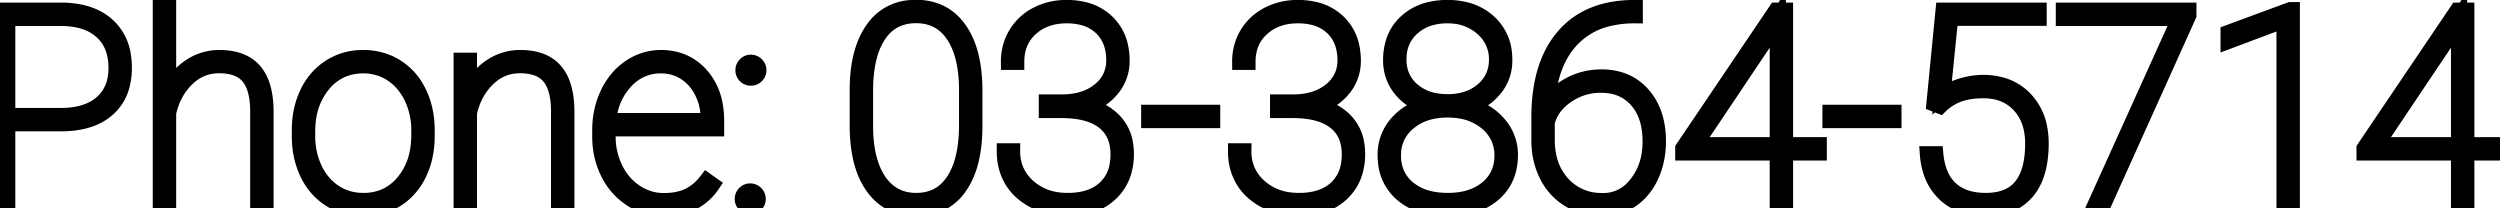 <svg width="145.953" height="12.157" viewBox="0 0 145.953 12.157" xmlns="http://www.w3.org/2000/svg"><g id="svgGroup" stroke-linecap="round" fill-rule="evenodd" font-size="9pt" stroke="#000" stroke-width="0.25mm" fill="black" style="stroke:#000;stroke-width:0.25mm;fill:black"><path d="M 61.117 6.422 L 61.117 5.984 L 62.07 5.984 A 4.34 4.34 0 0 0 63 5.873 Q 63.668 5.714 64.161 5.329 A 2.746 2.746 0 0 0 64.23 5.273 A 2.289 2.289 0 0 0 64.842 4.506 A 2.241 2.241 0 0 0 65.055 3.523 A 3.205 3.205 0 0 0 64.952 2.69 A 2.313 2.313 0 0 0 64.316 1.602 A 2.435 2.435 0 0 0 63.22 1.003 Q 62.843 0.905 62.395 0.892 A 4.691 4.691 0 0 0 62.266 0.891 Q 60.984 0.891 60.156 1.641 Q 59.328 2.391 59.328 3.609 L 58.906 3.609 A 3.214 3.214 0 0 1 59.077 2.55 A 2.929 2.929 0 0 1 59.344 1.984 A 2.988 2.988 0 0 1 60.555 0.867 A 3.627 3.627 0 0 1 62.063 0.474 A 4.29 4.29 0 0 1 62.266 0.469 A 4.244 4.244 0 0 1 63.248 0.576 A 2.889 2.889 0 0 1 64.609 1.301 A 2.758 2.758 0 0 1 65.415 2.841 A 3.983 3.983 0 0 1 65.477 3.555 A 2.504 2.504 0 0 1 64.902 5.172 A 2.975 2.975 0 0 1 63.718 6.048 A 3.776 3.776 0 0 1 63.352 6.18 A 3.942 3.942 0 0 1 64.193 6.471 A 2.866 2.866 0 0 1 65.098 7.148 A 2.458 2.458 0 0 1 65.671 8.353 A 3.445 3.445 0 0 1 65.727 8.984 A 3.667 3.667 0 0 1 65.59 10.01 A 2.773 2.773 0 0 1 64.797 11.297 A 3.158 3.158 0 0 1 63.255 12.068 A 4.56 4.56 0 0 1 62.336 12.156 A 4.142 4.142 0 0 1 60.43 11.711 A 3.593 3.593 0 0 1 59.672 11.203 A 2.907 2.907 0 0 1 59.109 10.531 A 3.077 3.077 0 0 1 58.685 9.246 A 3.852 3.852 0 0 1 58.664 8.836 L 59.086 8.836 A 2.764 2.764 0 0 0 59.344 10.04 A 2.753 2.753 0 0 0 60.008 10.91 A 3.207 3.207 0 0 0 61.774 11.699 A 4.332 4.332 0 0 0 62.336 11.734 A 4.354 4.354 0 0 0 63.216 11.651 Q 64.001 11.489 64.52 11.012 A 2.374 2.374 0 0 0 65.246 9.671 A 3.487 3.487 0 0 0 65.305 9.016 A 3.001 3.001 0 0 0 65.205 8.221 A 2.11 2.11 0 0 0 64.465 7.094 Q 63.625 6.43 62.008 6.422 L 61.117 6.422 Z M 74.617 6.422 L 74.617 5.984 L 75.57 5.984 A 4.34 4.34 0 0 0 76.5 5.873 Q 77.168 5.714 77.661 5.329 A 2.746 2.746 0 0 0 77.73 5.273 A 2.289 2.289 0 0 0 78.342 4.506 A 2.241 2.241 0 0 0 78.555 3.523 A 3.205 3.205 0 0 0 78.452 2.69 A 2.313 2.313 0 0 0 77.816 1.602 A 2.435 2.435 0 0 0 76.72 1.003 Q 76.343 0.905 75.895 0.892 A 4.691 4.691 0 0 0 75.766 0.891 Q 74.484 0.891 73.656 1.641 Q 72.828 2.391 72.828 3.609 L 72.406 3.609 A 3.214 3.214 0 0 1 72.577 2.55 A 2.929 2.929 0 0 1 72.844 1.984 A 2.988 2.988 0 0 1 74.055 0.867 A 3.627 3.627 0 0 1 75.563 0.474 A 4.29 4.29 0 0 1 75.766 0.469 A 4.244 4.244 0 0 1 76.748 0.576 A 2.889 2.889 0 0 1 78.109 1.301 A 2.758 2.758 0 0 1 78.915 2.841 A 3.983 3.983 0 0 1 78.977 3.555 A 2.504 2.504 0 0 1 78.402 5.172 A 2.975 2.975 0 0 1 77.218 6.048 A 3.776 3.776 0 0 1 76.852 6.18 A 3.942 3.942 0 0 1 77.693 6.471 A 2.866 2.866 0 0 1 78.598 7.148 A 2.458 2.458 0 0 1 79.171 8.353 A 3.445 3.445 0 0 1 79.227 8.984 A 3.667 3.667 0 0 1 79.09 10.01 A 2.773 2.773 0 0 1 78.297 11.297 A 3.158 3.158 0 0 1 76.755 12.068 A 4.56 4.56 0 0 1 75.836 12.156 A 4.142 4.142 0 0 1 73.93 11.711 A 3.593 3.593 0 0 1 73.172 11.203 A 2.907 2.907 0 0 1 72.609 10.531 A 3.077 3.077 0 0 1 72.185 9.246 A 3.852 3.852 0 0 1 72.164 8.836 L 72.586 8.836 A 2.764 2.764 0 0 0 72.844 10.04 A 2.753 2.753 0 0 0 73.508 10.91 A 3.207 3.207 0 0 0 75.274 11.699 A 4.332 4.332 0 0 0 75.836 11.734 A 4.354 4.354 0 0 0 76.716 11.651 Q 77.501 11.489 78.02 11.012 A 2.374 2.374 0 0 0 78.746 9.671 A 3.487 3.487 0 0 0 78.805 9.016 A 3.001 3.001 0 0 0 78.705 8.221 A 2.11 2.11 0 0 0 77.965 7.094 Q 77.125 6.43 75.508 6.422 L 74.617 6.422 Z M 113.258 6.172 L 112.938 6.047 L 113.469 0.625 L 119.016 0.625 L 119.016 1.039 L 113.852 1.039 L 113.391 5.602 A 2.517 2.517 0 0 1 113.821 5.318 Q 114.034 5.206 114.29 5.114 A 4.661 4.661 0 0 1 114.465 5.055 A 4.503 4.503 0 0 1 115.406 4.861 A 3.978 3.978 0 0 1 115.773 4.844 A 3.918 3.918 0 0 1 116.855 4.986 A 2.961 2.961 0 0 1 118.219 5.813 A 3.281 3.281 0 0 1 119.051 7.478 A 4.702 4.702 0 0 1 119.133 8.375 A 6.619 6.619 0 0 1 119.052 9.443 Q 118.961 10.002 118.765 10.449 A 2.943 2.943 0 0 1 118.305 11.191 A 2.683 2.683 0 0 1 116.785 12.071 A 4.07 4.07 0 0 1 115.93 12.156 A 4.156 4.156 0 0 1 114.894 12.034 A 3.006 3.006 0 0 1 113.57 11.32 A 3.079 3.079 0 0 1 112.71 9.888 A 4.428 4.428 0 0 1 112.555 9.008 L 112.984 9.008 A 4.253 4.253 0 0 0 113.144 9.848 Q 113.366 10.582 113.859 11.039 Q 114.56 11.689 115.758 11.731 A 4.806 4.806 0 0 0 115.93 11.734 Q 116.988 11.734 117.638 11.254 A 2.076 2.076 0 0 0 118.02 10.887 Q 118.703 10.039 118.703 8.391 A 4.138 4.138 0 0 0 118.596 7.423 A 2.857 2.857 0 0 0 117.91 6.117 A 2.628 2.628 0 0 0 116.302 5.301 A 3.722 3.722 0 0 0 115.781 5.266 A 5.203 5.203 0 0 0 115.104 5.307 Q 114.694 5.361 114.352 5.484 Q 113.742 5.703 113.258 6.172 Z M 9.813 0 L 9.813 5.516 A 3.739 3.739 0 0 1 10.452 4.481 A 3.366 3.366 0 0 1 11.031 3.961 A 3.011 3.011 0 0 1 12.813 3.391 A 3.803 3.803 0 0 1 13.585 3.464 Q 14.376 3.628 14.832 4.16 A 2.428 2.428 0 0 1 15.273 4.949 Q 15.398 5.307 15.454 5.748 A 6.077 6.077 0 0 1 15.5 6.484 L 15.5 12 L 15.078 12 L 15.078 6.469 Q 15.07 5.127 14.537 4.474 A 1.679 1.679 0 0 0 14.523 4.457 Q 14.055 3.899 13.118 3.818 A 3.849 3.849 0 0 0 12.789 3.805 Q 11.695 3.805 10.895 4.582 A 3.773 3.773 0 0 0 9.967 6.053 A 4.805 4.805 0 0 0 9.813 6.586 L 9.813 12 L 9.391 12 L 9.391 0 L 9.813 0 Z M 27.375 3.547 L 27.375 5.516 A 3.739 3.739 0 0 1 28.015 4.481 A 3.366 3.366 0 0 1 28.594 3.961 A 3.011 3.011 0 0 1 30.375 3.391 A 3.803 3.803 0 0 1 31.147 3.464 Q 31.938 3.628 32.395 4.16 A 2.428 2.428 0 0 1 32.835 4.949 Q 32.961 5.307 33.017 5.748 A 6.077 6.077 0 0 1 33.063 6.484 L 33.063 12 L 32.641 12 L 32.641 6.469 Q 32.633 5.127 32.1 4.474 A 1.679 1.679 0 0 0 32.086 4.457 Q 31.618 3.899 30.68 3.818 A 3.849 3.849 0 0 0 30.352 3.805 Q 29.258 3.805 28.457 4.582 A 3.773 3.773 0 0 0 27.529 6.053 A 4.805 4.805 0 0 0 27.375 6.586 L 27.375 12 L 26.953 12 L 26.953 3.547 L 27.375 3.547 Z M 95.438 0.469 L 95.438 0.891 A 6.488 6.488 0 0 0 93.92 1.058 A 4.298 4.298 0 0 0 91.727 2.305 Q 90.537 3.578 90.337 5.778 A 9.716 9.716 0 0 0 90.305 6.273 A 3.262 3.262 0 0 1 91.538 5.041 A 3.899 3.899 0 0 1 91.617 4.996 Q 92.477 4.523 93.5 4.523 A 3.55 3.55 0 0 1 94.599 4.686 A 2.868 2.868 0 0 1 95.895 5.547 Q 96.789 6.57 96.789 8.25 A 5.047 5.047 0 0 1 96.63 9.534 A 4.41 4.41 0 0 1 96.383 10.234 A 3.569 3.569 0 0 1 95.801 11.144 A 3.145 3.145 0 0 1 95.234 11.645 A 2.852 2.852 0 0 1 93.578 12.156 A 3.891 3.891 0 0 1 92.299 11.95 A 3.562 3.562 0 0 1 91.687 11.672 A 3.382 3.382 0 0 1 90.367 10.289 A 4.214 4.214 0 0 1 89.916 8.835 A 5.243 5.243 0 0 1 89.875 8.242 L 89.875 6.844 Q 89.875 4.648 90.625 3.165 A 5.141 5.141 0 0 1 91.305 2.141 Q 92.734 0.469 95.438 0.469 Z M 127.758 0.625 L 127.758 0.891 L 122.75 12 L 122.32 12 L 127.273 1.047 L 120.492 1.047 L 120.492 0.625 L 127.758 0.625 Z M 35.047 7.961 L 35.047 7.609 A 5.095 5.095 0 0 1 35.267 6.094 A 4.618 4.618 0 0 1 35.516 5.461 A 3.982 3.982 0 0 1 36.174 4.477 A 3.483 3.483 0 0 1 36.805 3.937 Q 37.625 3.391 38.594 3.391 A 3.232 3.232 0 0 1 39.769 3.598 A 2.926 2.926 0 0 1 40.906 4.398 A 3.455 3.455 0 0 1 41.703 6.016 A 4.982 4.982 0 0 1 41.805 7.047 L 41.805 7.492 L 35.469 7.492 L 35.469 7.953 A 4.258 4.258 0 0 0 35.902 9.863 A 3.572 3.572 0 0 0 36.593 10.834 A 3.268 3.268 0 0 0 37.098 11.242 Q 37.859 11.742 38.75 11.742 A 4.253 4.253 0 0 0 39.4 11.695 Q 39.76 11.639 40.062 11.518 A 2.461 2.461 0 0 0 40.199 11.457 A 2.793 2.793 0 0 0 40.988 10.888 A 3.49 3.49 0 0 0 41.258 10.578 L 41.555 10.789 A 3.064 3.064 0 0 1 39.309 12.123 A 4.524 4.524 0 0 1 38.75 12.156 A 3.401 3.401 0 0 1 36.871 11.605 A 3.765 3.765 0 0 1 35.562 10.153 A 4.449 4.449 0 0 1 35.531 10.094 A 4.566 4.566 0 0 1 35.059 8.322 A 5.444 5.444 0 0 1 35.047 7.961 Z M 87.23 5.184 A 2.542 2.542 0 0 0 87.82 3.516 A 3.827 3.827 0 0 0 87.805 3.17 A 2.767 2.767 0 0 0 86.902 1.305 A 3.092 3.092 0 0 0 85.553 0.591 A 4.296 4.296 0 0 0 84.5 0.469 A 4.432 4.432 0 0 0 83.593 0.557 A 3.077 3.077 0 0 0 82.121 1.289 A 2.64 2.64 0 0 0 81.346 2.543 A 3.535 3.535 0 0 0 81.219 3.516 A 2.585 2.585 0 0 0 81.793 5.184 A 2.895 2.895 0 0 0 82.297 5.676 A 3.13 3.13 0 0 0 83.305 6.18 A 4.115 4.115 0 0 0 82.774 6.359 A 3.142 3.142 0 0 0 81.543 7.254 A 2.717 2.717 0 0 0 80.898 9.039 A 3.891 3.891 0 0 0 80.92 9.455 A 2.74 2.74 0 0 0 81.879 11.32 A 3.082 3.082 0 0 0 82.26 11.597 Q 82.775 11.916 83.441 12.053 A 5.412 5.412 0 0 0 84.531 12.156 Q 85.198 12.156 85.757 12.018 A 3.398 3.398 0 0 0 87.16 11.32 Q 88.148 10.484 88.148 9.039 A 2.674 2.674 0 0 0 87.484 7.258 A 3.164 3.164 0 0 0 86.679 6.581 A 3.841 3.841 0 0 0 85.703 6.18 A 3.699 3.699 0 0 0 85.74 6.169 A 3.067 3.067 0 0 0 87.23 5.184 Z M 104.211 0.625 L 104.211 8.477 L 106.18 8.477 L 106.18 8.898 L 104.211 8.898 L 104.211 12 L 103.789 12 L 103.789 8.898 L 98.273 8.898 L 98.273 8.664 L 103.703 0.625 L 104.211 0.625 Z M 143.984 0.625 L 143.984 8.477 L 145.953 8.477 L 145.953 8.898 L 143.984 8.898 L 143.984 12 L 143.563 12 L 143.563 8.898 L 138.047 8.898 L 138.047 8.664 L 143.477 0.625 L 143.984 0.625 Z M 3.609 7.195 L 0.422 7.195 L 0.422 12 L 0 12 L 0 0.625 L 3.555 0.625 A 5.57 5.57 0 0 1 4.614 0.72 Q 5.239 0.841 5.726 1.117 A 2.954 2.954 0 0 1 6.262 1.504 A 2.878 2.878 0 0 1 7.15 3.12 A 4.244 4.244 0 0 1 7.227 3.945 A 4.07 4.07 0 0 1 7.115 4.926 A 2.724 2.724 0 0 1 6.285 6.336 A 3.113 3.113 0 0 1 5.125 6.979 Q 4.67 7.123 4.124 7.171 A 6.492 6.492 0 0 1 3.609 7.195 Z M 56.883 5.297 L 56.883 7.359 A 9.505 9.505 0 0 1 56.796 8.689 Q 56.604 10.04 55.992 10.902 A 2.832 2.832 0 0 1 53.936 12.131 A 3.77 3.77 0 0 1 53.492 12.156 A 3.242 3.242 0 0 1 52.306 11.947 Q 51.547 11.652 51.018 10.937 A 3.678 3.678 0 0 1 50.984 10.891 A 4.329 4.329 0 0 1 50.373 9.613 Q 50.198 9.034 50.127 8.337 A 9.953 9.953 0 0 1 50.078 7.328 L 50.078 5.266 Q 50.078 3 50.973 1.73 A 2.837 2.837 0 0 1 53.026 0.487 A 3.722 3.722 0 0 1 53.477 0.461 A 3.289 3.289 0 0 1 54.63 0.655 Q 55.43 0.952 55.971 1.706 A 3.631 3.631 0 0 1 55.988 1.73 Q 56.883 3 56.883 5.297 Z M 133.797 0.594 L 133.797 12 L 133.375 12 L 133.375 1.156 L 130.109 2.383 L 130.109 1.922 L 133.711 0.594 L 133.797 0.594 Z M 56.461 7.305 L 56.461 5.266 A 8.952 8.952 0 0 0 56.385 4.061 Q 56.218 2.834 55.684 2.039 Q 54.96 0.963 53.672 0.888 A 3.375 3.375 0 0 0 53.477 0.883 A 2.825 2.825 0 0 0 52.465 1.056 Q 51.775 1.319 51.314 1.977 A 3.178 3.178 0 0 0 51.27 2.043 A 4.059 4.059 0 0 0 50.771 3.141 Q 50.5 4.057 50.5 5.305 L 50.5 7.344 A 8.781 8.781 0 0 0 50.577 8.545 Q 50.666 9.186 50.857 9.711 A 3.899 3.899 0 0 0 51.289 10.57 A 2.691 2.691 0 0 0 52.083 11.356 Q 52.686 11.734 53.492 11.734 Q 54.914 11.734 55.688 10.57 A 4.072 4.072 0 0 0 56.188 9.47 Q 56.461 8.552 56.461 7.305 Z M 17.508 7.984 L 17.508 7.609 A 5.419 5.419 0 0 1 17.651 6.342 A 4.511 4.511 0 0 1 17.973 5.434 A 3.707 3.707 0 0 1 18.759 4.34 A 3.462 3.462 0 0 1 19.285 3.93 A 3.469 3.469 0 0 1 21.07 3.393 A 4.17 4.17 0 0 1 21.203 3.391 A 3.694 3.694 0 0 1 22.475 3.605 A 3.414 3.414 0 0 1 23.109 3.914 A 3.486 3.486 0 0 1 24.332 5.219 A 4.231 4.231 0 0 1 24.426 5.398 Q 24.898 6.359 24.906 7.563 L 24.906 7.938 A 5.525 5.525 0 0 1 24.776 9.16 A 4.506 4.506 0 0 1 24.445 10.117 A 3.663 3.663 0 0 1 23.629 11.239 A 3.465 3.465 0 0 1 23.137 11.617 A 3.469 3.469 0 0 1 21.352 12.154 A 4.17 4.17 0 0 1 21.219 12.156 A 3.688 3.688 0 0 1 19.939 11.938 A 3.41 3.41 0 0 1 19.301 11.625 A 3.529 3.529 0 0 1 18.044 10.255 A 4.226 4.226 0 0 1 17.984 10.137 A 4.686 4.686 0 0 1 17.541 8.567 A 5.758 5.758 0 0 1 17.508 7.984 Z M 17.93 7.688 L 17.93 7.938 Q 17.93 8.992 18.348 9.871 A 3.499 3.499 0 0 0 18.96 10.778 A 3.116 3.116 0 0 0 19.512 11.242 A 2.989 2.989 0 0 0 21.04 11.73 A 3.639 3.639 0 0 0 21.219 11.734 A 3.125 3.125 0 0 0 22.456 11.496 A 2.974 2.974 0 0 0 23.574 10.648 A 3.808 3.808 0 0 0 24.382 8.931 A 5.402 5.402 0 0 0 24.484 7.852 L 24.484 7.609 A 4.473 4.473 0 0 0 24.211 6.038 A 4.236 4.236 0 0 0 24.062 5.688 A 3.561 3.561 0 0 0 23.452 4.781 A 3.153 3.153 0 0 0 22.895 4.309 A 2.98 2.98 0 0 0 21.233 3.813 A 3.582 3.582 0 0 0 21.203 3.813 A 3.078 3.078 0 0 0 19.928 4.071 A 3.004 3.004 0 0 0 18.844 4.914 A 3.915 3.915 0 0 0 17.998 6.816 A 5.355 5.355 0 0 0 17.93 7.687 Z M 0.422 1.047 L 0.422 6.773 L 3.555 6.773 A 5.147 5.147 0 0 0 4.491 6.694 Q 5.374 6.53 5.949 6.031 A 2.426 2.426 0 0 0 6.758 4.551 A 3.554 3.554 0 0 0 6.805 3.961 Q 6.805 2.586 5.949 1.816 A 2.823 2.823 0 0 0 4.828 1.21 Q 4.264 1.047 3.555 1.047 L 0.422 1.047 Z M 103.133 2.211 L 98.93 8.477 L 103.789 8.477 L 103.789 1.133 L 103.133 2.211 Z M 142.906 2.211 L 138.703 8.477 L 143.563 8.477 L 143.563 1.133 L 142.906 2.211 Z M 90.297 7.148 L 90.297 8.148 A 4.615 4.615 0 0 0 90.431 9.29 A 3.33 3.33 0 0 0 91.211 10.75 A 3.03 3.03 0 0 0 93.376 11.737 A 4.096 4.096 0 0 0 93.578 11.742 A 2.388 2.388 0 0 0 95.394 10.947 A 3.218 3.218 0 0 0 95.578 10.73 A 3.702 3.702 0 0 0 96.321 8.935 A 4.911 4.911 0 0 0 96.367 8.25 A 4.764 4.764 0 0 0 96.268 7.251 Q 96.129 6.6 95.792 6.106 A 2.824 2.824 0 0 0 95.586 5.84 A 2.565 2.565 0 0 0 93.94 4.977 A 3.678 3.678 0 0 0 93.445 4.945 Q 92.352 4.945 91.441 5.574 A 3.122 3.122 0 0 0 90.784 6.173 A 2.48 2.48 0 0 0 90.297 7.148 Z M 87.719 9.078 A 2.482 2.482 0 0 0 87.465 7.95 A 2.534 2.534 0 0 0 86.82 7.148 A 3.154 3.154 0 0 0 85.355 6.466 A 4.436 4.436 0 0 0 84.516 6.391 A 4.33 4.33 0 0 0 83.495 6.505 A 3.076 3.076 0 0 0 82.211 7.145 A 2.401 2.401 0 0 0 81.326 8.887 A 2.993 2.993 0 0 0 81.32 9.078 A 2.684 2.684 0 0 0 81.475 10.008 A 2.335 2.335 0 0 0 82.191 11.008 A 2.983 2.983 0 0 0 83.36 11.595 Q 83.79 11.708 84.294 11.729 A 5.65 5.65 0 0 0 84.531 11.734 Q 85.827 11.734 86.665 11.141 A 2.815 2.815 0 0 0 86.844 11.004 A 2.352 2.352 0 0 0 87.711 9.298 A 3.097 3.097 0 0 0 87.719 9.078 Z M 87.398 3.477 A 2.35 2.35 0 0 0 86.667 1.726 A 2.897 2.897 0 0 0 86.563 1.629 A 2.93 2.93 0 0 0 84.81 0.903 A 3.84 3.84 0 0 0 84.5 0.891 A 3.636 3.636 0 0 0 83.562 1.006 A 2.714 2.714 0 0 0 82.441 1.602 A 2.341 2.341 0 0 0 81.648 3.262 A 3.208 3.208 0 0 0 81.641 3.477 A 2.51 2.51 0 0 0 81.793 4.367 A 2.238 2.238 0 0 0 82.437 5.277 A 2.753 2.753 0 0 0 83.692 5.887 A 3.947 3.947 0 0 0 84.516 5.969 A 3.751 3.751 0 0 0 85.452 5.858 A 2.767 2.767 0 0 0 86.59 5.27 A 2.244 2.244 0 0 0 87.394 3.645 A 2.84 2.84 0 0 0 87.398 3.477 Z M 35.492 7.07 L 41.383 7.07 L 41.383 6.969 A 3.569 3.569 0 0 0 41.02 5.371 A 2.967 2.967 0 0 0 40.484 4.602 A 2.655 2.655 0 0 0 40.02 4.223 Q 39.383 3.813 38.594 3.813 A 2.746 2.746 0 0 0 36.581 4.646 A 3.43 3.43 0 0 0 36.5 4.73 A 3.722 3.722 0 0 0 35.596 6.452 A 4.886 4.886 0 0 0 35.492 7.07 Z M 70.766 6.586 L 70.766 7.008 L 67.094 7.008 L 67.094 6.586 L 70.766 6.586 Z M 110.539 6.586 L 110.539 7.008 L 106.867 7.008 L 106.867 6.586 L 110.539 6.586 Z M 43.492 11.309 A 0.428 0.428 0 0 0 43.367 11.617 A 0.515 0.515 0 0 0 43.367 11.623 A 0.414 0.414 0 0 0 43.492 11.922 A 0.43 0.43 0 0 0 43.603 12.003 A 0.425 0.425 0 0 0 43.797 12.047 Q 43.977 12.047 44.105 11.922 A 0.493 0.493 0 0 0 44.113 11.914 A 0.407 0.407 0 0 0 44.234 11.617 A 0.438 0.438 0 0 0 44.214 11.482 A 0.43 0.43 0 0 0 44.105 11.309 A 0.523 0.523 0 0 0 44.101 11.305 A 0.42 0.42 0 0 0 43.797 11.18 A 0.494 0.494 0 0 0 43.786 11.18 A 0.407 0.407 0 0 0 43.492 11.309 Z M 43.531 3.793 A 0.428 0.428 0 0 0 43.406 4.102 A 0.515 0.515 0 0 0 43.406 4.107 A 0.414 0.414 0 0 0 43.531 4.406 A 0.43 0.43 0 0 0 43.642 4.487 A 0.425 0.425 0 0 0 43.836 4.531 Q 44.016 4.531 44.145 4.406 A 0.493 0.493 0 0 0 44.152 4.398 A 0.407 0.407 0 0 0 44.273 4.102 A 0.438 0.438 0 0 0 44.253 3.966 A 0.43 0.43 0 0 0 44.145 3.793 A 0.523 0.523 0 0 0 44.14 3.789 A 0.42 0.42 0 0 0 43.836 3.664 A 0.494 0.494 0 0 0 43.825 3.664 A 0.407 0.407 0 0 0 43.531 3.793 Z" vector-effect="non-scaling-stroke"/></g></svg>
